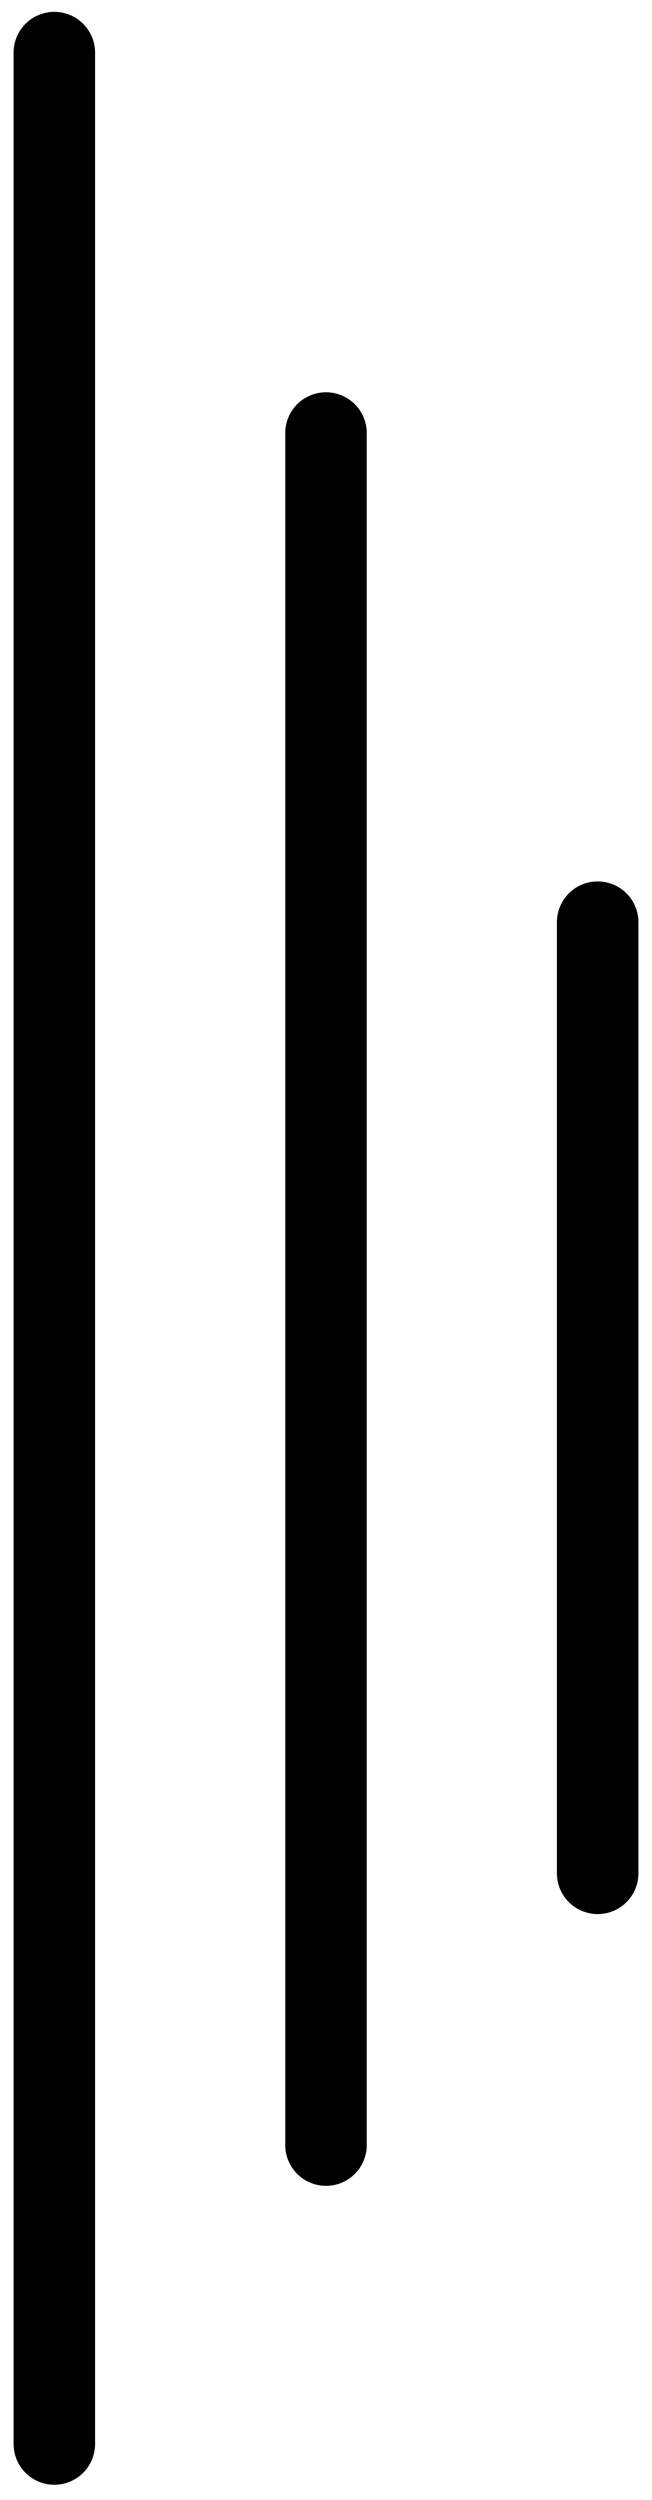 <svg width="24" height="92" viewBox="0 0 24 92" fill="none" xmlns="http://www.w3.org/2000/svg">
<path d="M22 33.935V68.936" stroke="black" stroke-width="3" stroke-linecap="round"/>
<path d="M12 15.935V78.936" stroke="black" stroke-width="3" stroke-linecap="round"/>
<path d="M2 1.936L2 89.936" stroke="black" stroke-width="3" stroke-linecap="round"/>
</svg>
